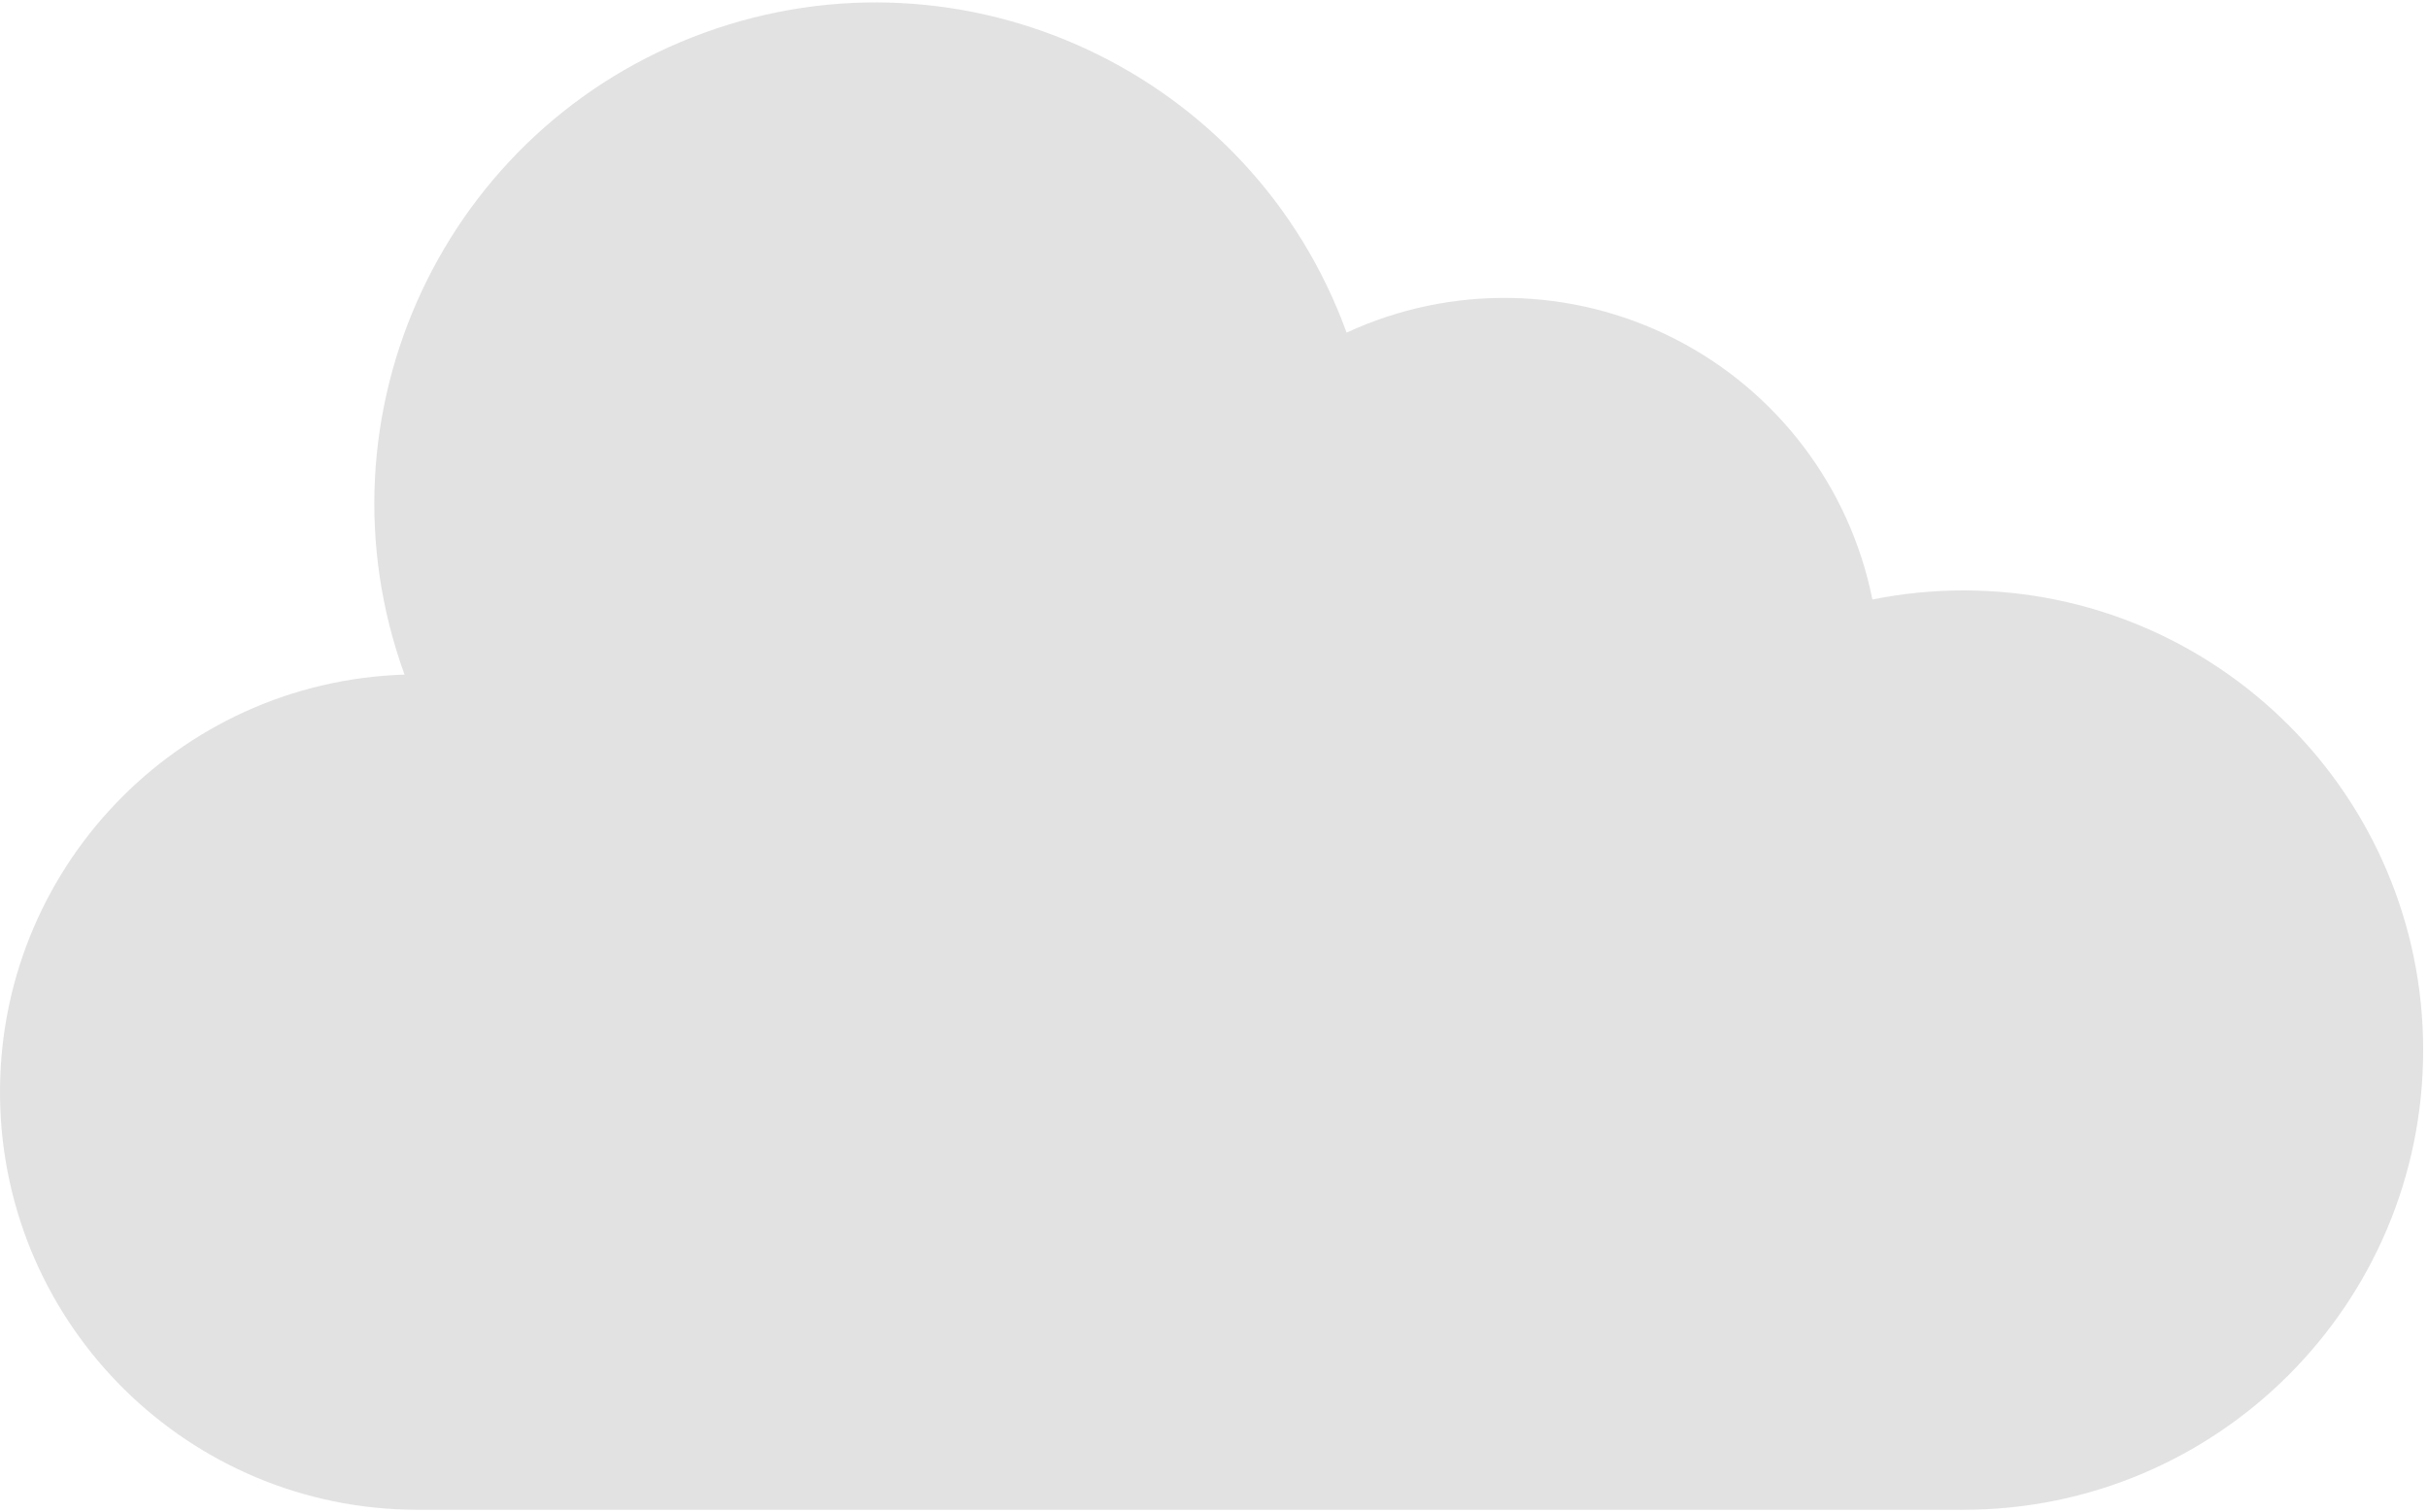 <?xml version="1.0" encoding="UTF-8"?> <svg xmlns="http://www.w3.org/2000/svg" width="501" height="312" viewBox="0 0 501 312" fill="none"> <path d="M405.142 121.842C398.834 121.842 392.539 122.47 386.357 123.72C381.696 100.456 366.625 80.61 345.466 69.868C324.311 59.126 299.395 58.676 277.861 68.643C258.373 14.963 199.06 -12.752 145.38 6.735C91.701 26.223 63.985 85.541 83.473 139.216C36.45 140.703 -0.693 179.623 0.01 226.662C0.717 273.706 39.015 311.489 86.062 311.565H405.142C457.529 311.565 500.003 269.095 500.003 216.704C500.003 164.313 457.529 121.842 405.142 121.842Z" fill="#E2E2E2"></path> </svg> 